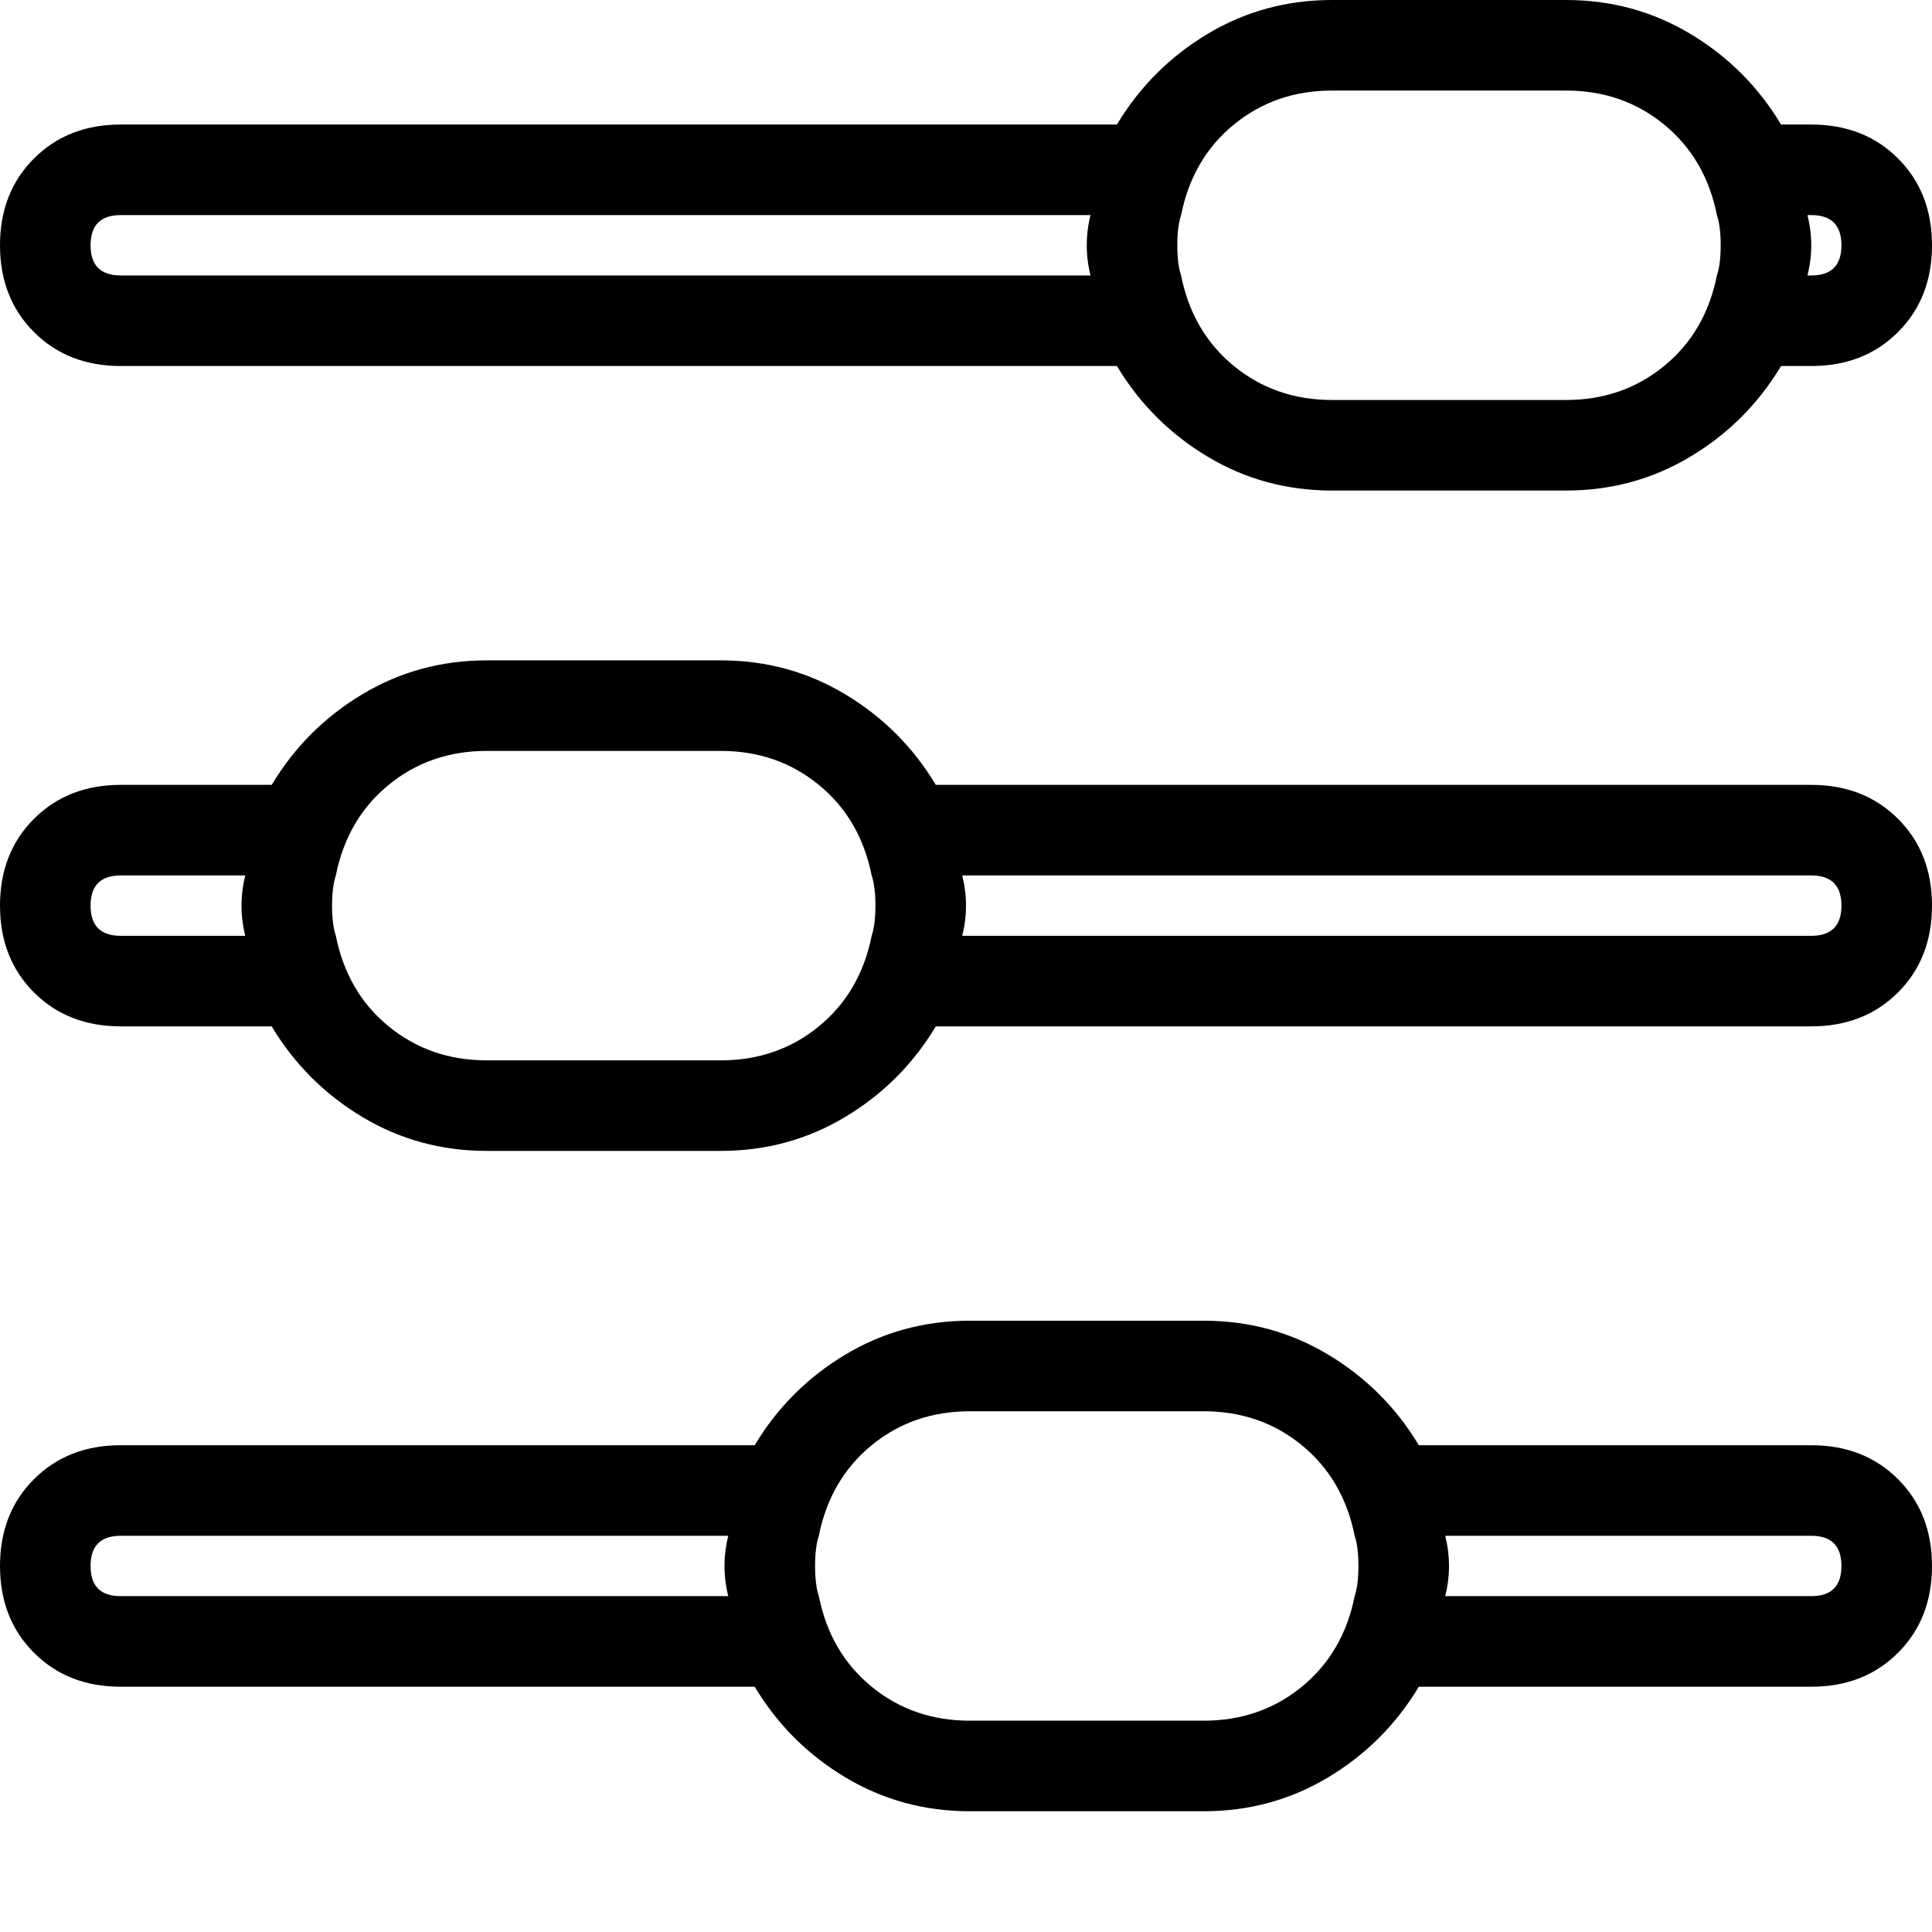 <svg xmlns="http://www.w3.org/2000/svg" viewBox="0 0 512 512">
	<path d="M32 248h33q-1-4-1-8t1-8H32q-8 0-8 8t8 8zm-8 167q0 8 8 8h161q-1-4-1-8t1-8H32q-8 0-8 8zm65-167q3 15 14 24t26 9h62q15 0 26-9t14-24q1-3 1-8t-1-8q-3-15-14-24t-26-9h-62q-15 0-26 9t-14 24q-1 3-1 8t1 8zm128 175q3 15 14 24t26 9h62q15 0 26-9t14-24q1-3 1-8t-1-8q-3-15-14-24t-26-9h-62q-15 0-26 9t-14 24q-1 3-1 8t1 8zm263 0q8 0 8-8t-8-8h-97q1 4 1 8t-1 8h97zM24 65q0 8 8 8h257q-1-4-1-8t1-8H32q-8 0-8 8zm231 183h225q8 0 8-8t-8-8H255q1 4 1 8t-1 8zm98-224q-15 0-26 9t-14 24q-1 3-1 8t1 8q3 15 14 24t26 9h62q15 0 26-9t14-24q1-3 1-8t-1-8q-3-15-14-24t-26-9h-62zm126 49h1q8 0 8-8t-8-8h-1q1 4 1 8t-1 8zM32 33h264q9-15 24-24t33-9h62q18 0 33 9t24 24h8q14 0 23 9t9 23-9 23-23 9h-8q-9 15-24 24t-33 9h-62q-18 0-33-9t-24-24H32q-14 0-23-9T0 65t9-23 23-9zM0 240q0-14 9-23t23-9h40q9-15 24-24t33-9h62q18 0 33 9t24 24h232q14 0 23 9t9 23-9 23-23 9H248q-9 15-24 24t-33 9h-62q-18 0-33-9t-24-24H32q-14 0-23-9t-9-23zm0 175q0-14 9-23t23-9h168q9-15 24-24t33-9h62q18 0 33 9t24 24h104q14 0 23 9t9 23-9 23-23 9H376q-9 15-24 24t-33 9h-62q-18 0-33-9t-24-24H32q-14 0-23-9t-9-23z"/>
</svg>